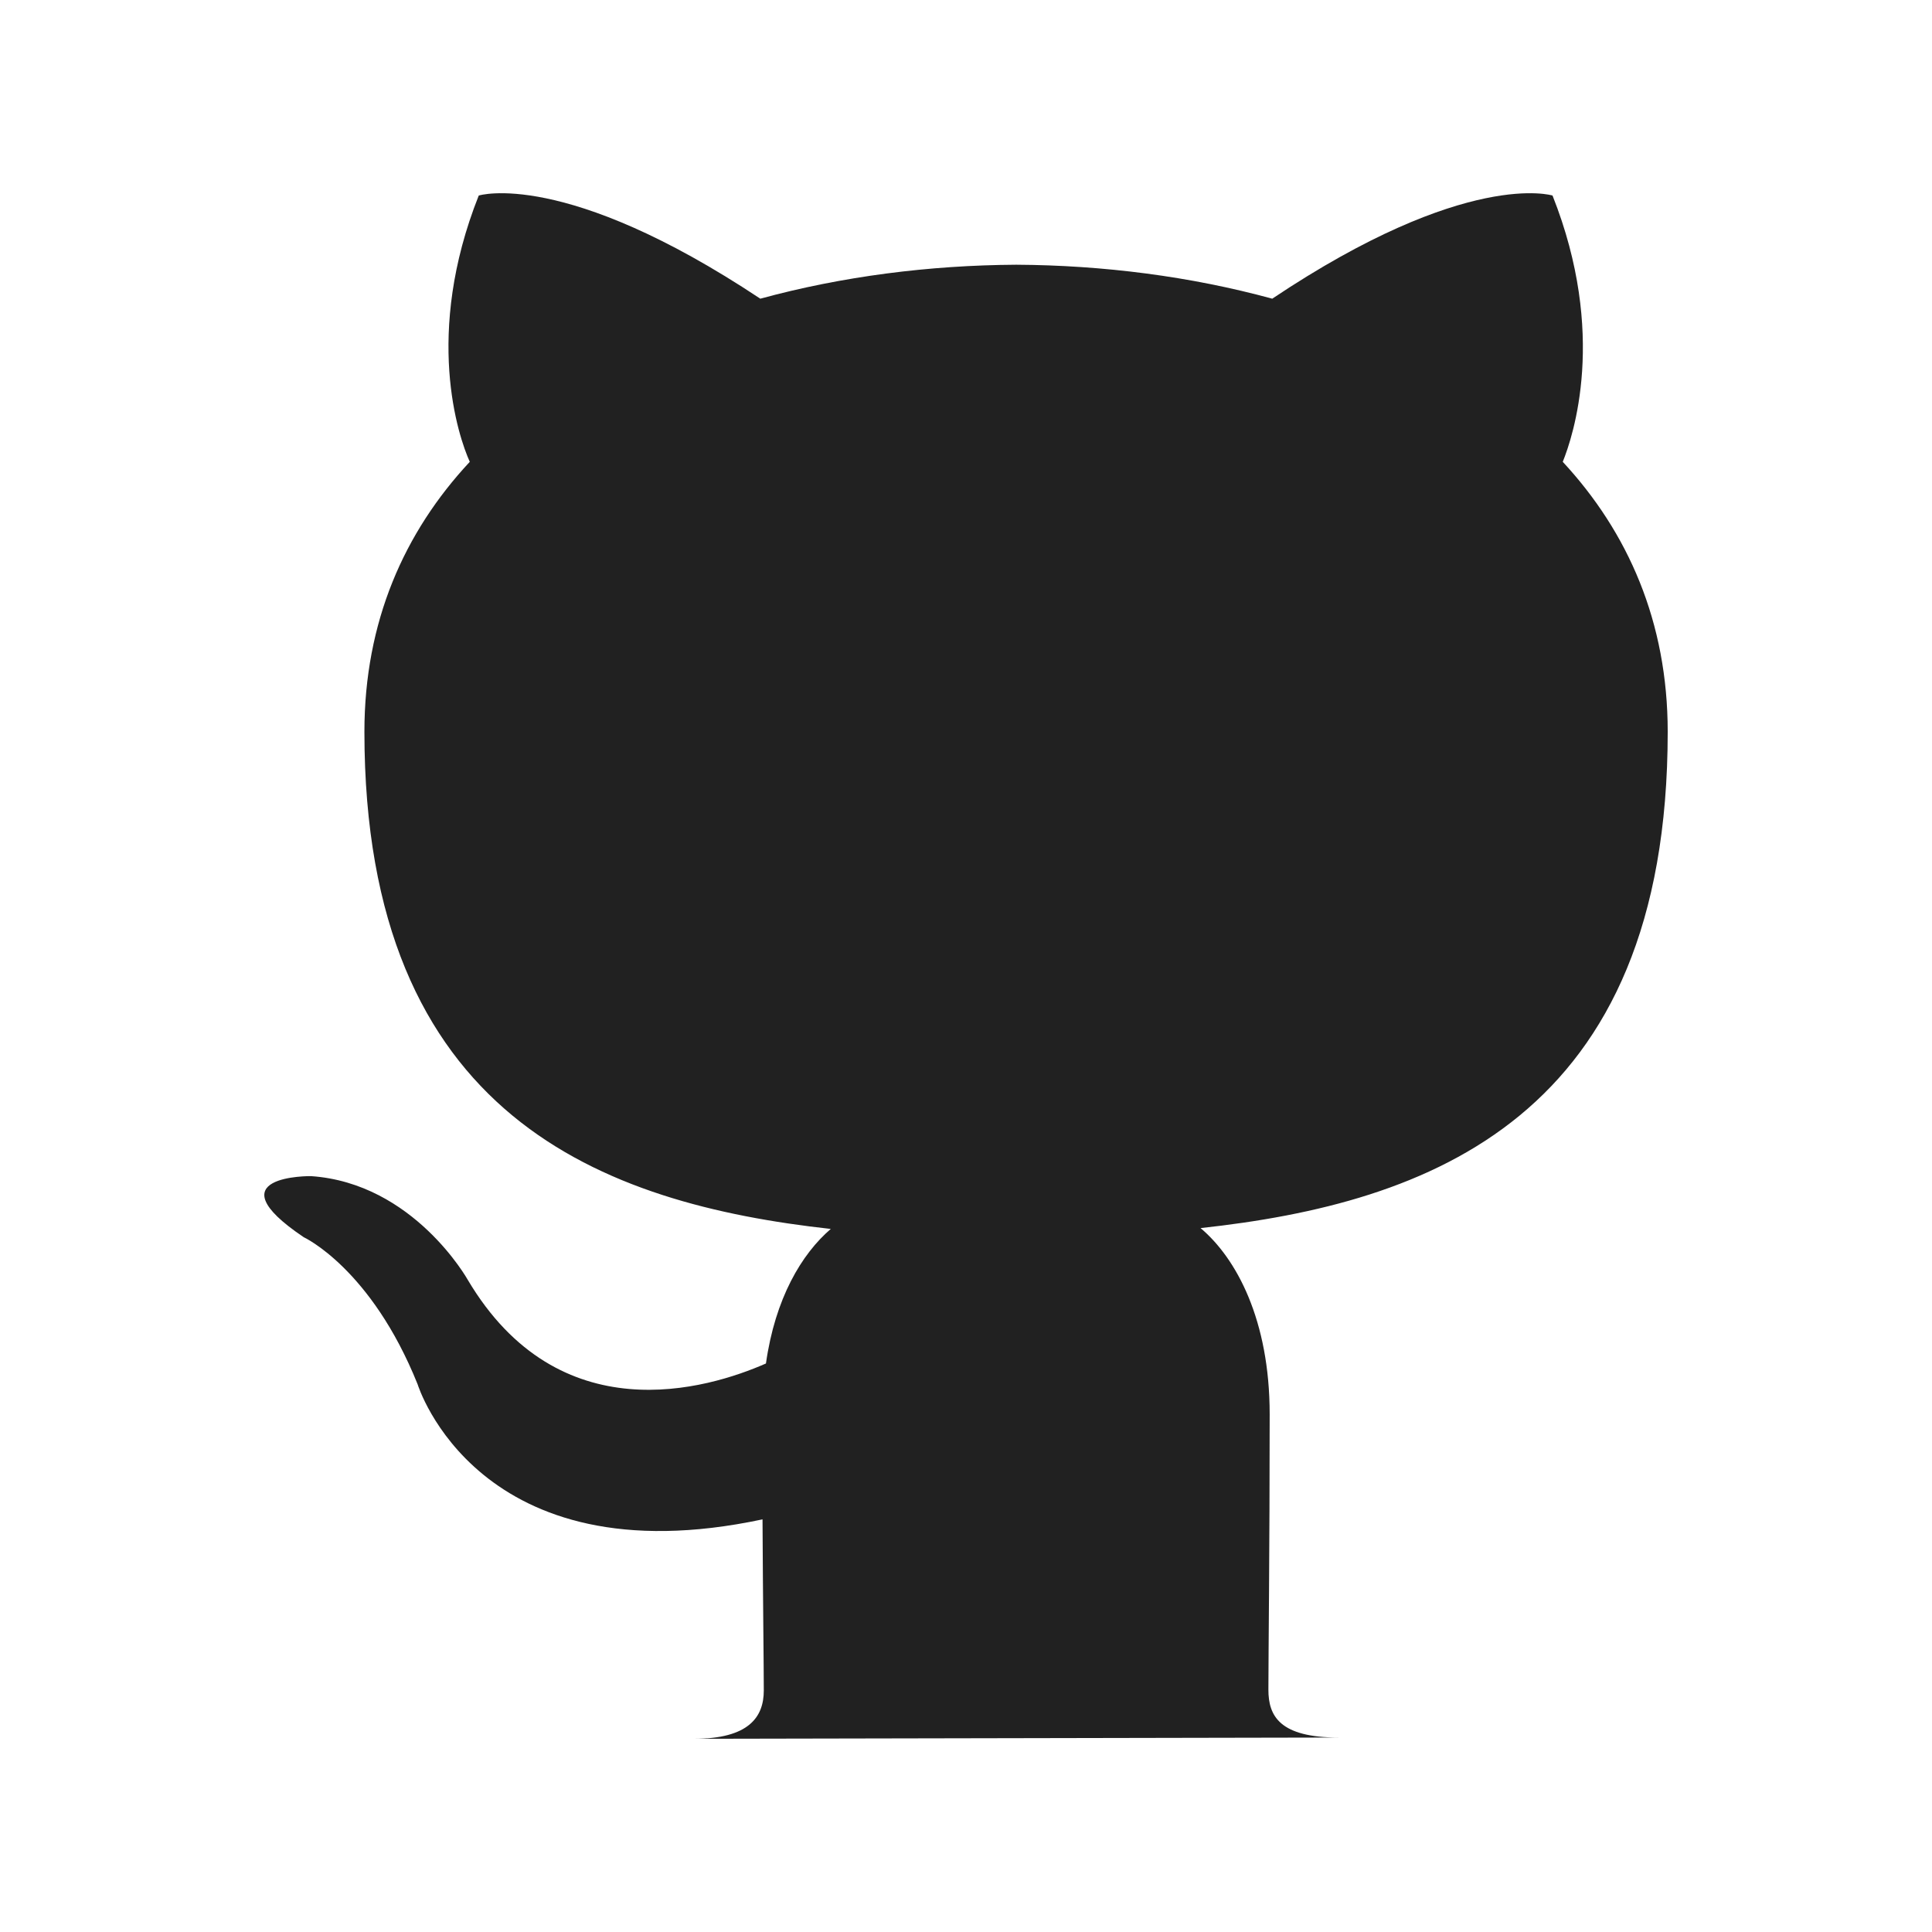 <svg id="Layer_1" enable-background="new 0 0 100 100" height="512" viewBox="0 0 100 100" width="512" xmlns="http://www.w3.org/2000/svg"><g id="_x35_1.GitHub"><path id="Icon_83_" d="m35.913 90c2.845 0 3.621-1.122 3.621-2.504 0-1.237-.044-4.513-.066-8.854-14.741 3.14-17.85-6.986-17.85-6.986-2.411-6.01-5.896-7.618-5.896-7.618-4.8-3.228.371-3.162.371-3.162 5.322.362 8.117 5.366 8.117 5.366 4.725 7.962 12.405 5.662 15.435 4.332.477-3.37 1.842-5.662 3.356-6.964-11.769-1.303-24.139-5.781-24.139-25.733 0-5.684 2.054-10.329 5.454-13.973-.596-1.316-2.385-6.611.464-13.783 0 0 4.438-1.396 14.573 5.339 4.24-1.157 8.744-1.731 13.249-1.758 4.505.026 9.009.601 13.249 1.758 10.069-6.735 14.507-5.339 14.507-5.339 2.848 7.172 1.06 12.467.53 13.783 3.378 3.643 5.432 8.289 5.432 13.973 0 20.005-12.387 24.408-24.179 25.689 1.855 1.563 3.577 4.756 3.577 9.636 0 6.969-.066 12.569-.066 14.26 0 1.365.59 2.473 3.643 2.473z" fill="#212121"/></g></svg>